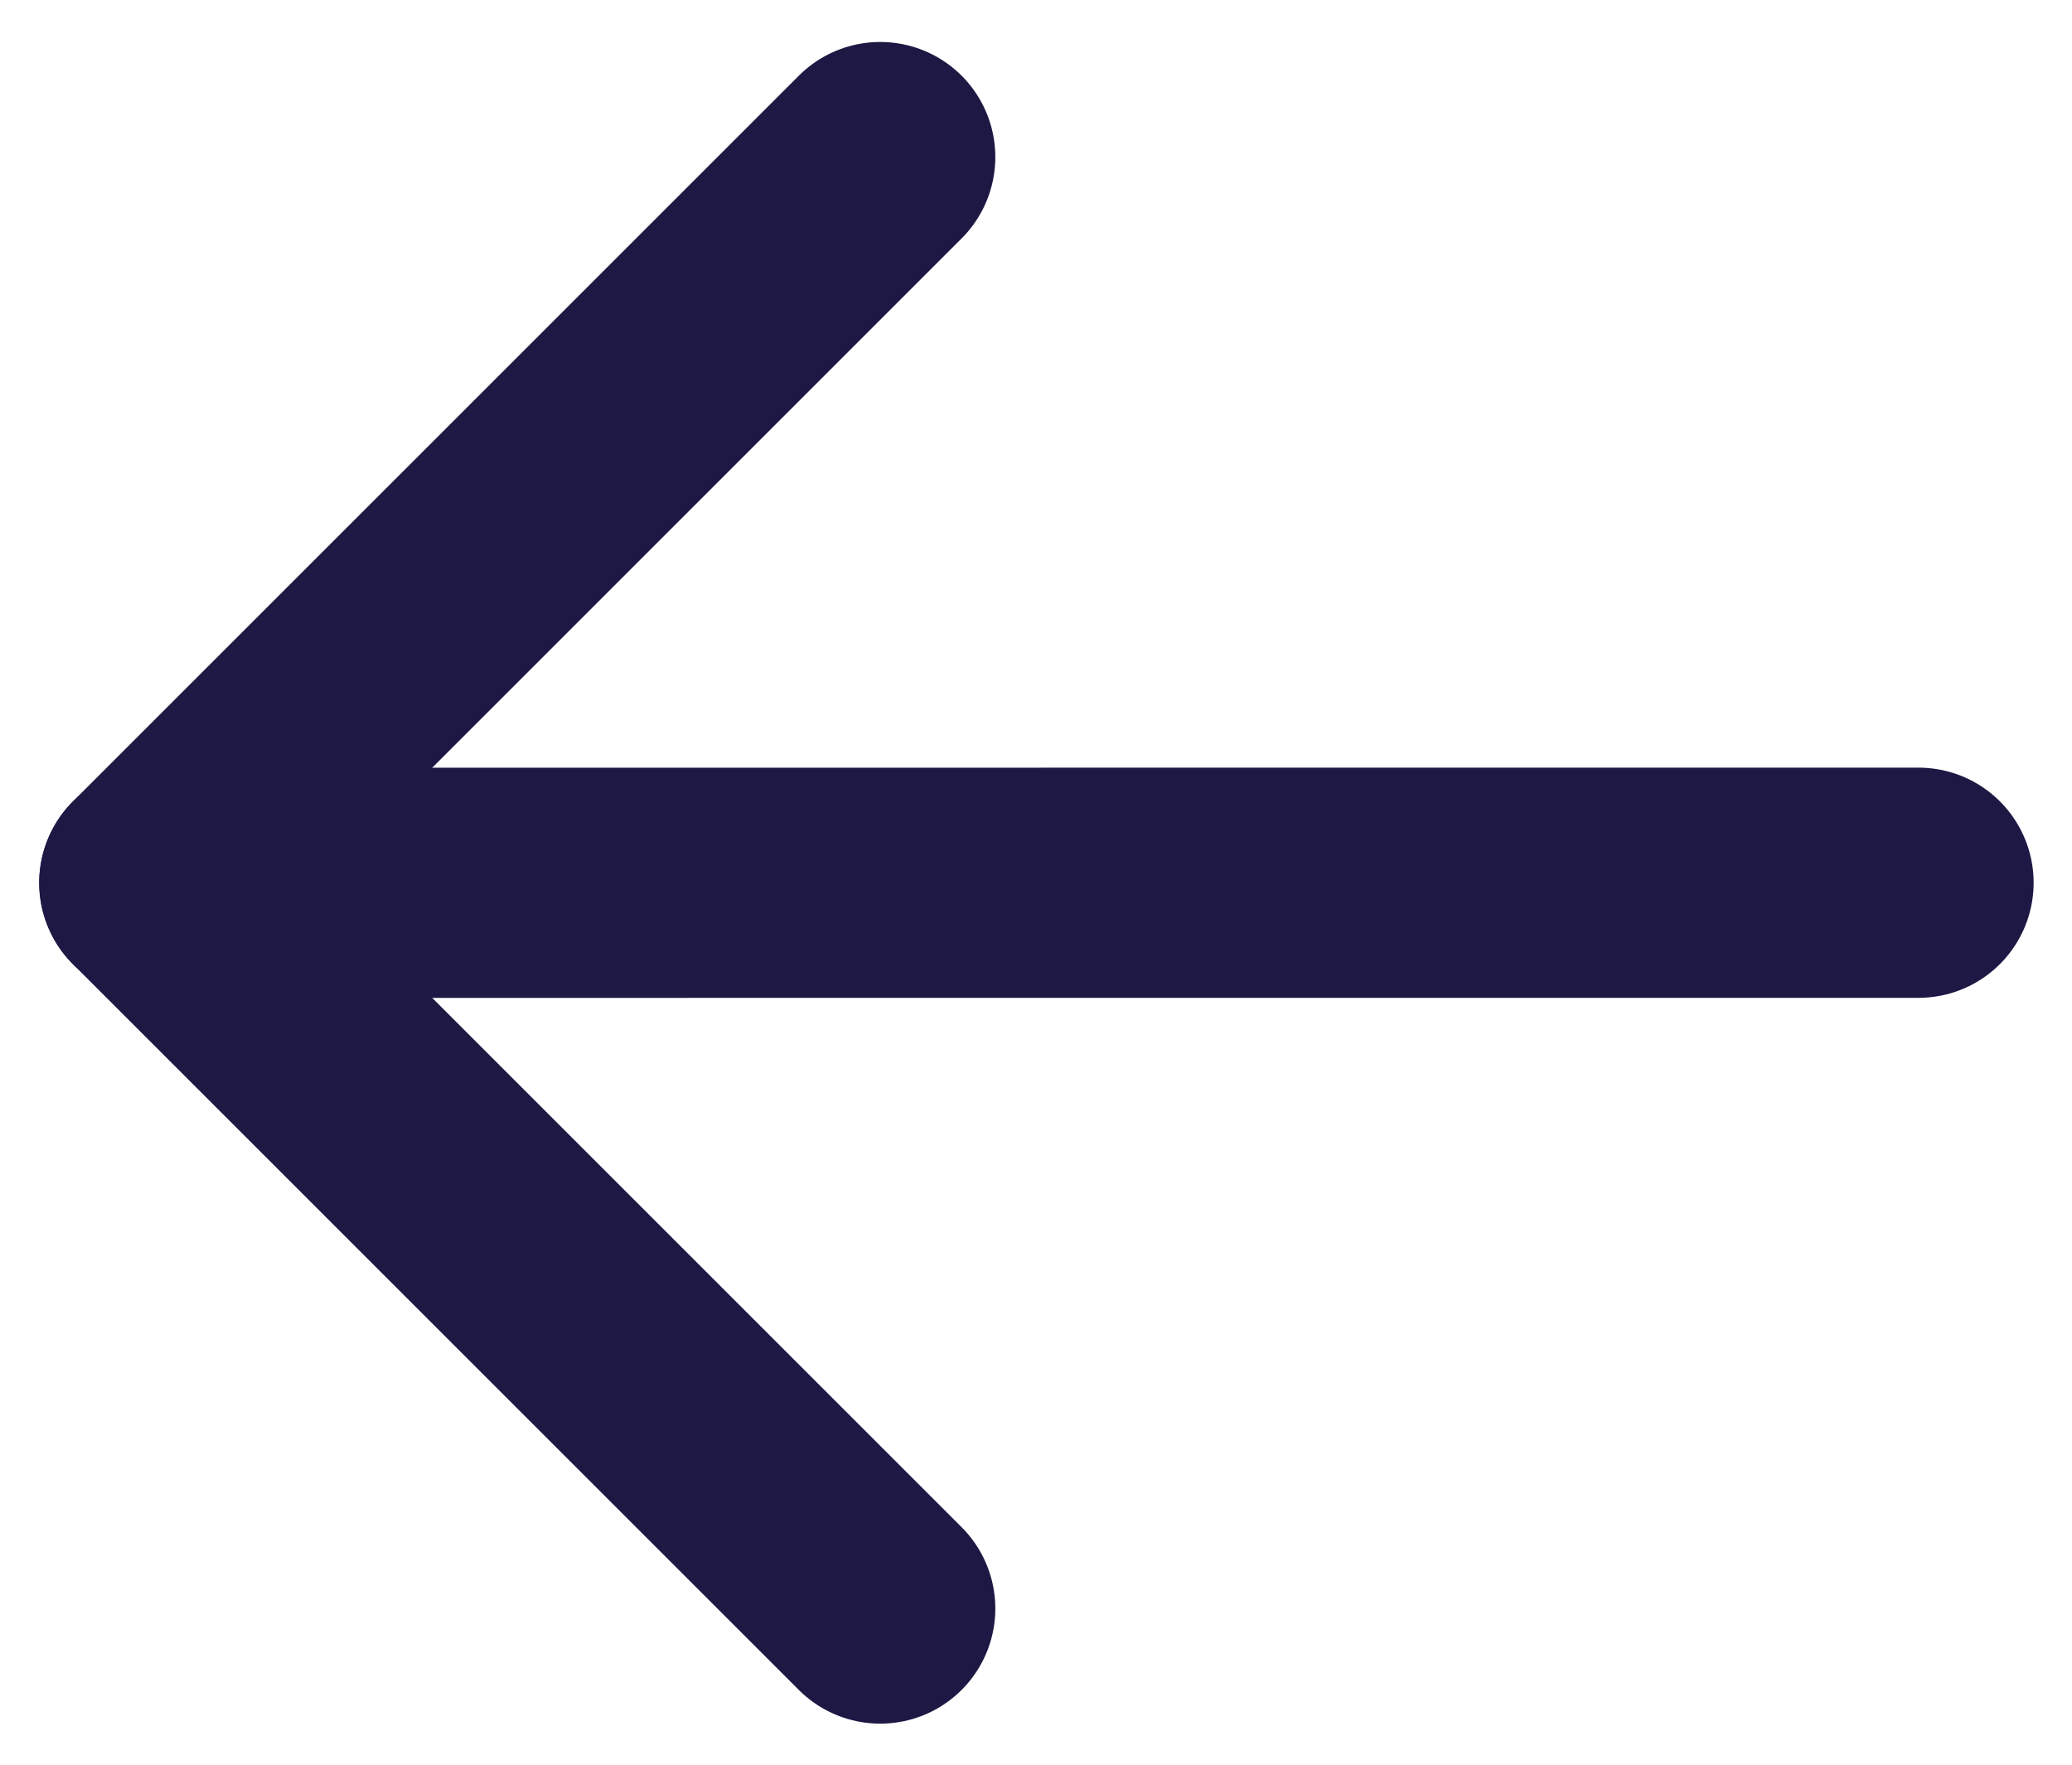 <?xml version="1.0" encoding="UTF-8" ?>
<svg width="27" height="23" viewBox="0 0 27 23" fill="none" xmlns="http://www.w3.org/2000/svg">
    <g transform="rotate(180, 13.5, 11.5)">
        <path d="M15.53 2.035L24.989 11.494L15.53 20.953" stroke="#1D1944" stroke-width="3" stroke-miterlimit="10" stroke-linecap="round" stroke-linejoin="round"/>
        <path d="M24.989 11.494L2 11.495" stroke="#1D1944" stroke-width="3" stroke-miterlimit="10" stroke-linecap="round" stroke-linejoin="round"/>
    </g>
</svg>